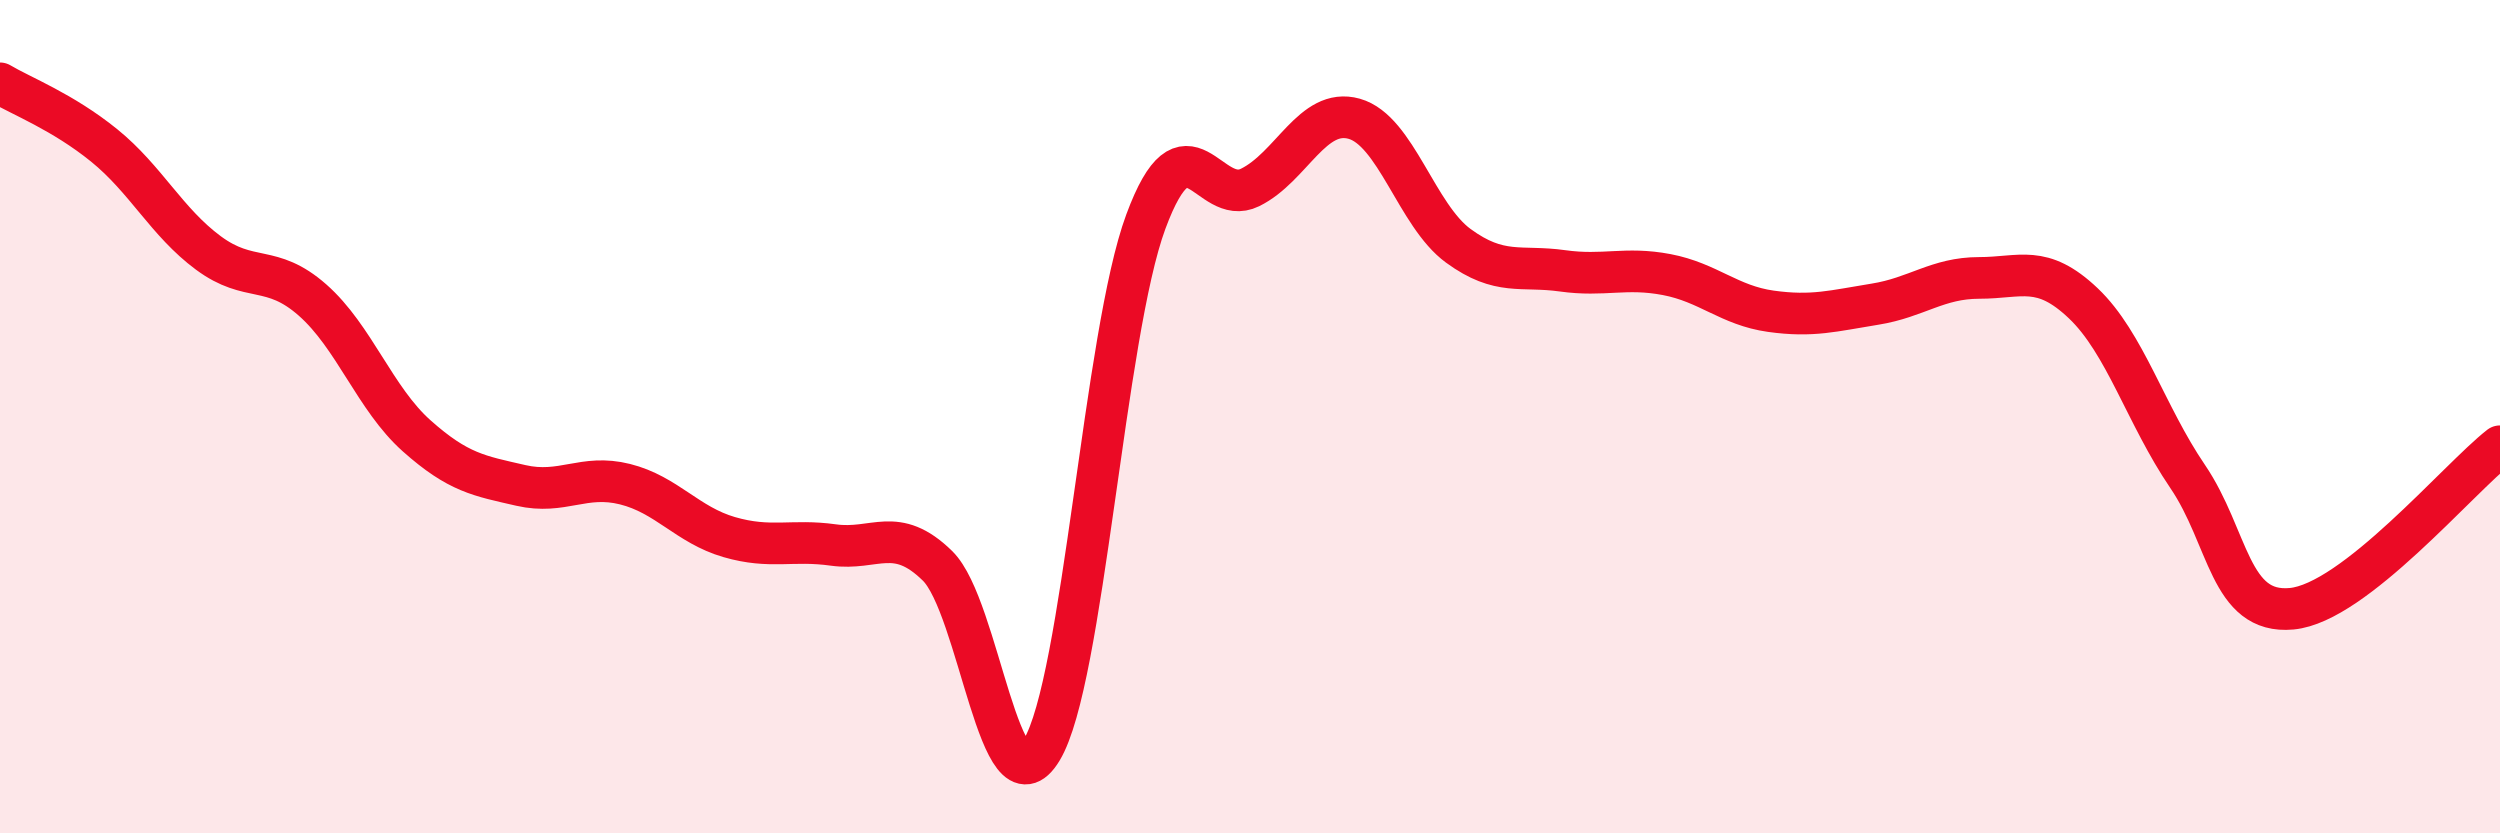 
    <svg width="60" height="20" viewBox="0 0 60 20" xmlns="http://www.w3.org/2000/svg">
      <path
        d="M 0,2 C 0.5,2.3 1.5,2.68 2.5,3.49 C 3.5,4.3 4,5.33 5,6.07 C 6,6.81 6.5,6.32 7.5,7.2 C 8.5,8.08 9,9.57 10,10.46 C 11,11.35 11.5,11.42 12.5,11.65 C 13.5,11.88 14,11.37 15,11.62 C 16,11.87 16.5,12.6 17.5,12.89 C 18.5,13.18 19,12.94 20,13.08 C 21,13.22 21.5,12.6 22.5,13.58 C 23.5,14.56 24,19.65 25,18 C 26,16.35 26.5,8.02 27.5,5.32 C 28.5,2.62 29,4.99 30,4.5 C 31,4.01 31.5,2.57 32.5,2.85 C 33.5,3.13 34,5.17 35,5.9 C 36,6.63 36.5,6.36 37.5,6.5 C 38.5,6.64 39,6.4 40,6.59 C 41,6.78 41.5,7.33 42.5,7.47 C 43.5,7.61 44,7.46 45,7.3 C 46,7.14 46.5,6.67 47.5,6.67 C 48.5,6.67 49,6.33 50,7.28 C 51,8.23 51.5,9.96 52.5,11.43 C 53.5,12.9 53.5,14.75 55,14.61 C 56.5,14.47 59,11.49 60,10.71L60 20L0 20Z"
        fill="#EB0A25"
        opacity="0.1"
        stroke-linecap="round"
        stroke-linejoin="round"
      />
      <path
        d="M 0,2 C 0.5,2.3 1.5,2.68 2.5,3.49 C 3.5,4.3 4,5.33 5,6.07 C 6,6.81 6.5,6.32 7.5,7.2 C 8.5,8.08 9,9.57 10,10.46 C 11,11.35 11.5,11.42 12.5,11.65 C 13.5,11.88 14,11.37 15,11.62 C 16,11.87 16.5,12.6 17.5,12.89 C 18.5,13.18 19,12.94 20,13.08 C 21,13.22 21.5,12.6 22.5,13.58 C 23.5,14.56 24,19.65 25,18 C 26,16.35 26.5,8.02 27.5,5.32 C 28.5,2.62 29,4.99 30,4.5 C 31,4.01 31.5,2.57 32.5,2.85 C 33.5,3.13 34,5.17 35,5.9 C 36,6.63 36.5,6.36 37.5,6.5 C 38.5,6.64 39,6.4 40,6.59 C 41,6.78 41.5,7.33 42.5,7.47 C 43.5,7.61 44,7.46 45,7.3 C 46,7.14 46.5,6.67 47.5,6.67 C 48.5,6.67 49,6.33 50,7.28 C 51,8.23 51.5,9.96 52.5,11.43 C 53.5,12.9 53.5,14.75 55,14.61 C 56.5,14.47 59,11.49 60,10.71"
        stroke="#EB0A25"
        stroke-width="1"
        fill="none"
        stroke-linecap="round"
        stroke-linejoin="round"
      />
    </svg>
  